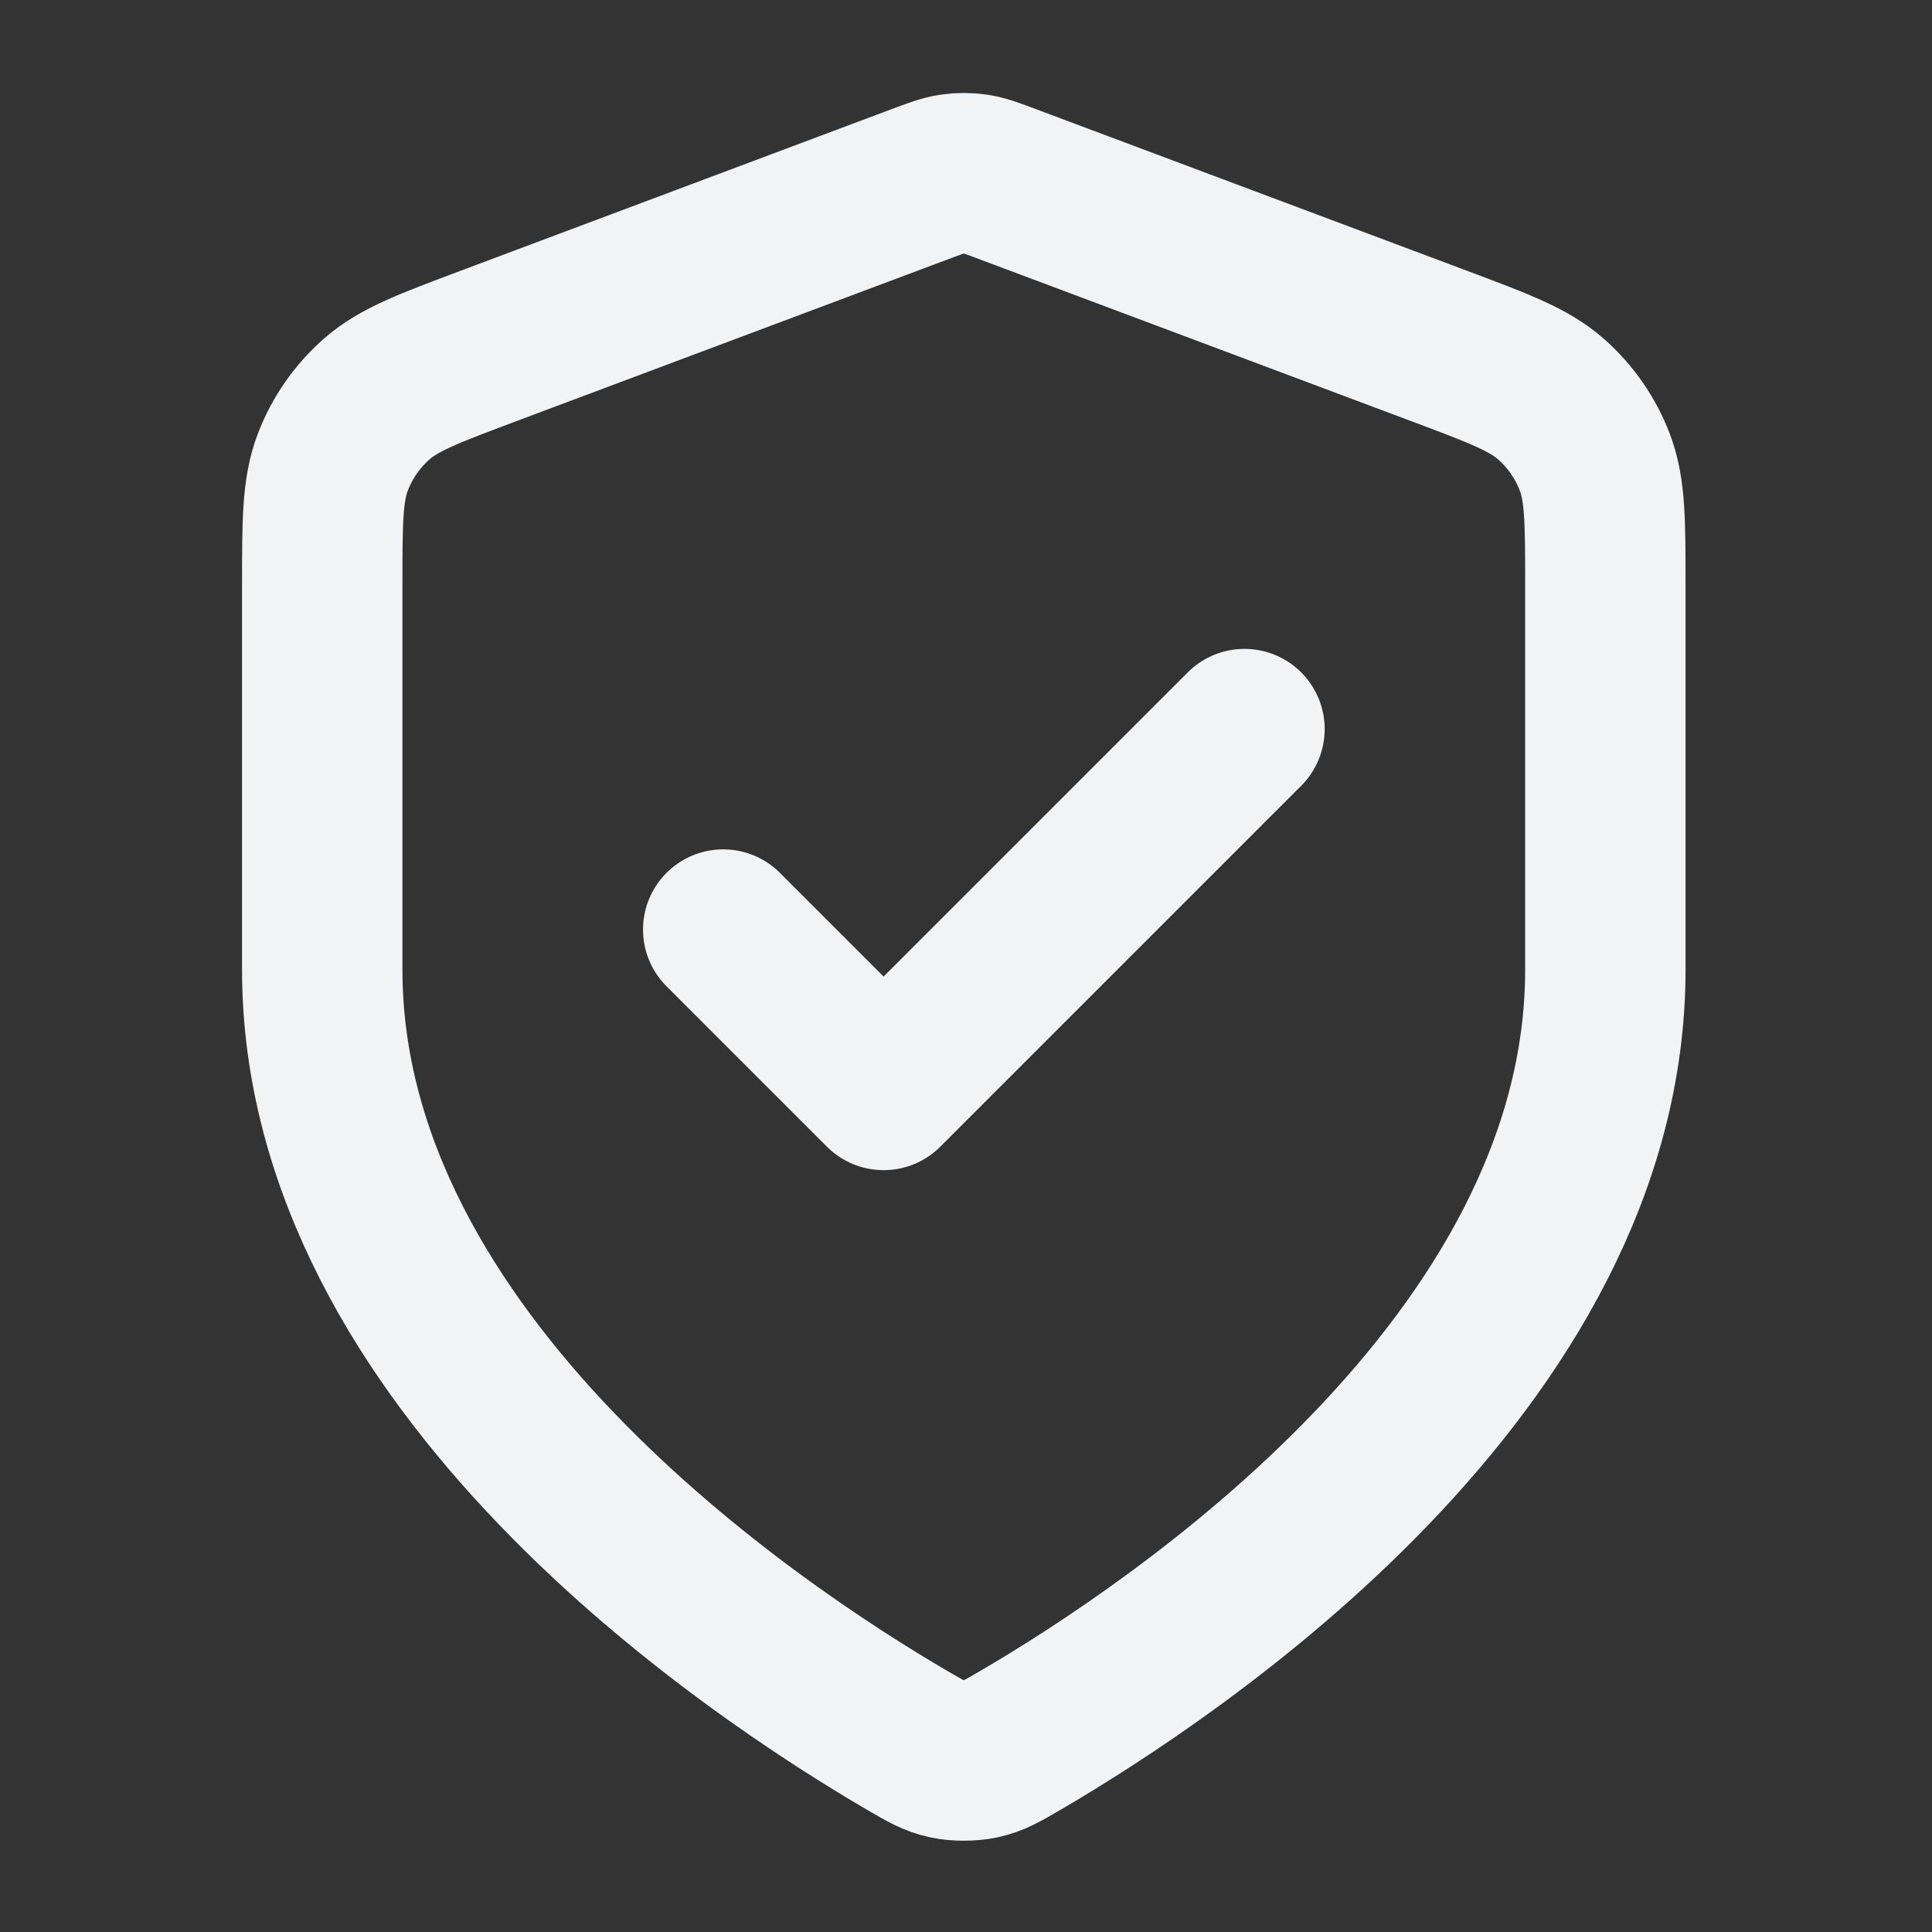 <svg width="221" height="221" viewBox="0 0 221 221" fill="none" xmlns="http://www.w3.org/2000/svg">
<rect x="0" y="0" width="221" height="221" fill="#333333" stroke="none"/>
<path d="M82.728 106.332L101.075 124.679L142.355 83.399M183.635 110.919C183.635 155.946 134.521 188.695 116.651 199.12C114.62 200.305 113.605 200.898 112.172 201.205C111.059 201.443 109.437 201.443 108.325 201.205C106.891 200.898 105.876 200.305 103.845 199.12C85.975 188.695 36.861 155.946 36.861 110.919V67.048C36.861 59.714 36.861 56.047 38.06 52.895C39.12 50.11 40.842 47.625 43.077 45.655C45.608 43.425 49.041 42.138 55.908 39.562L105.094 21.118C107.002 20.402 107.955 20.045 108.936 19.903C109.806 19.777 110.69 19.777 111.56 19.903C112.541 20.045 113.495 20.402 115.402 21.118L164.588 39.562C171.455 42.138 174.889 43.425 177.419 45.655C179.654 47.625 181.376 50.11 182.436 52.895C183.635 56.047 183.635 59.714 183.635 67.048V110.919Z" stroke="#F1F3F4" stroke-width="18.347" stroke-linecap="round" stroke-linejoin="round"/>
</svg>

